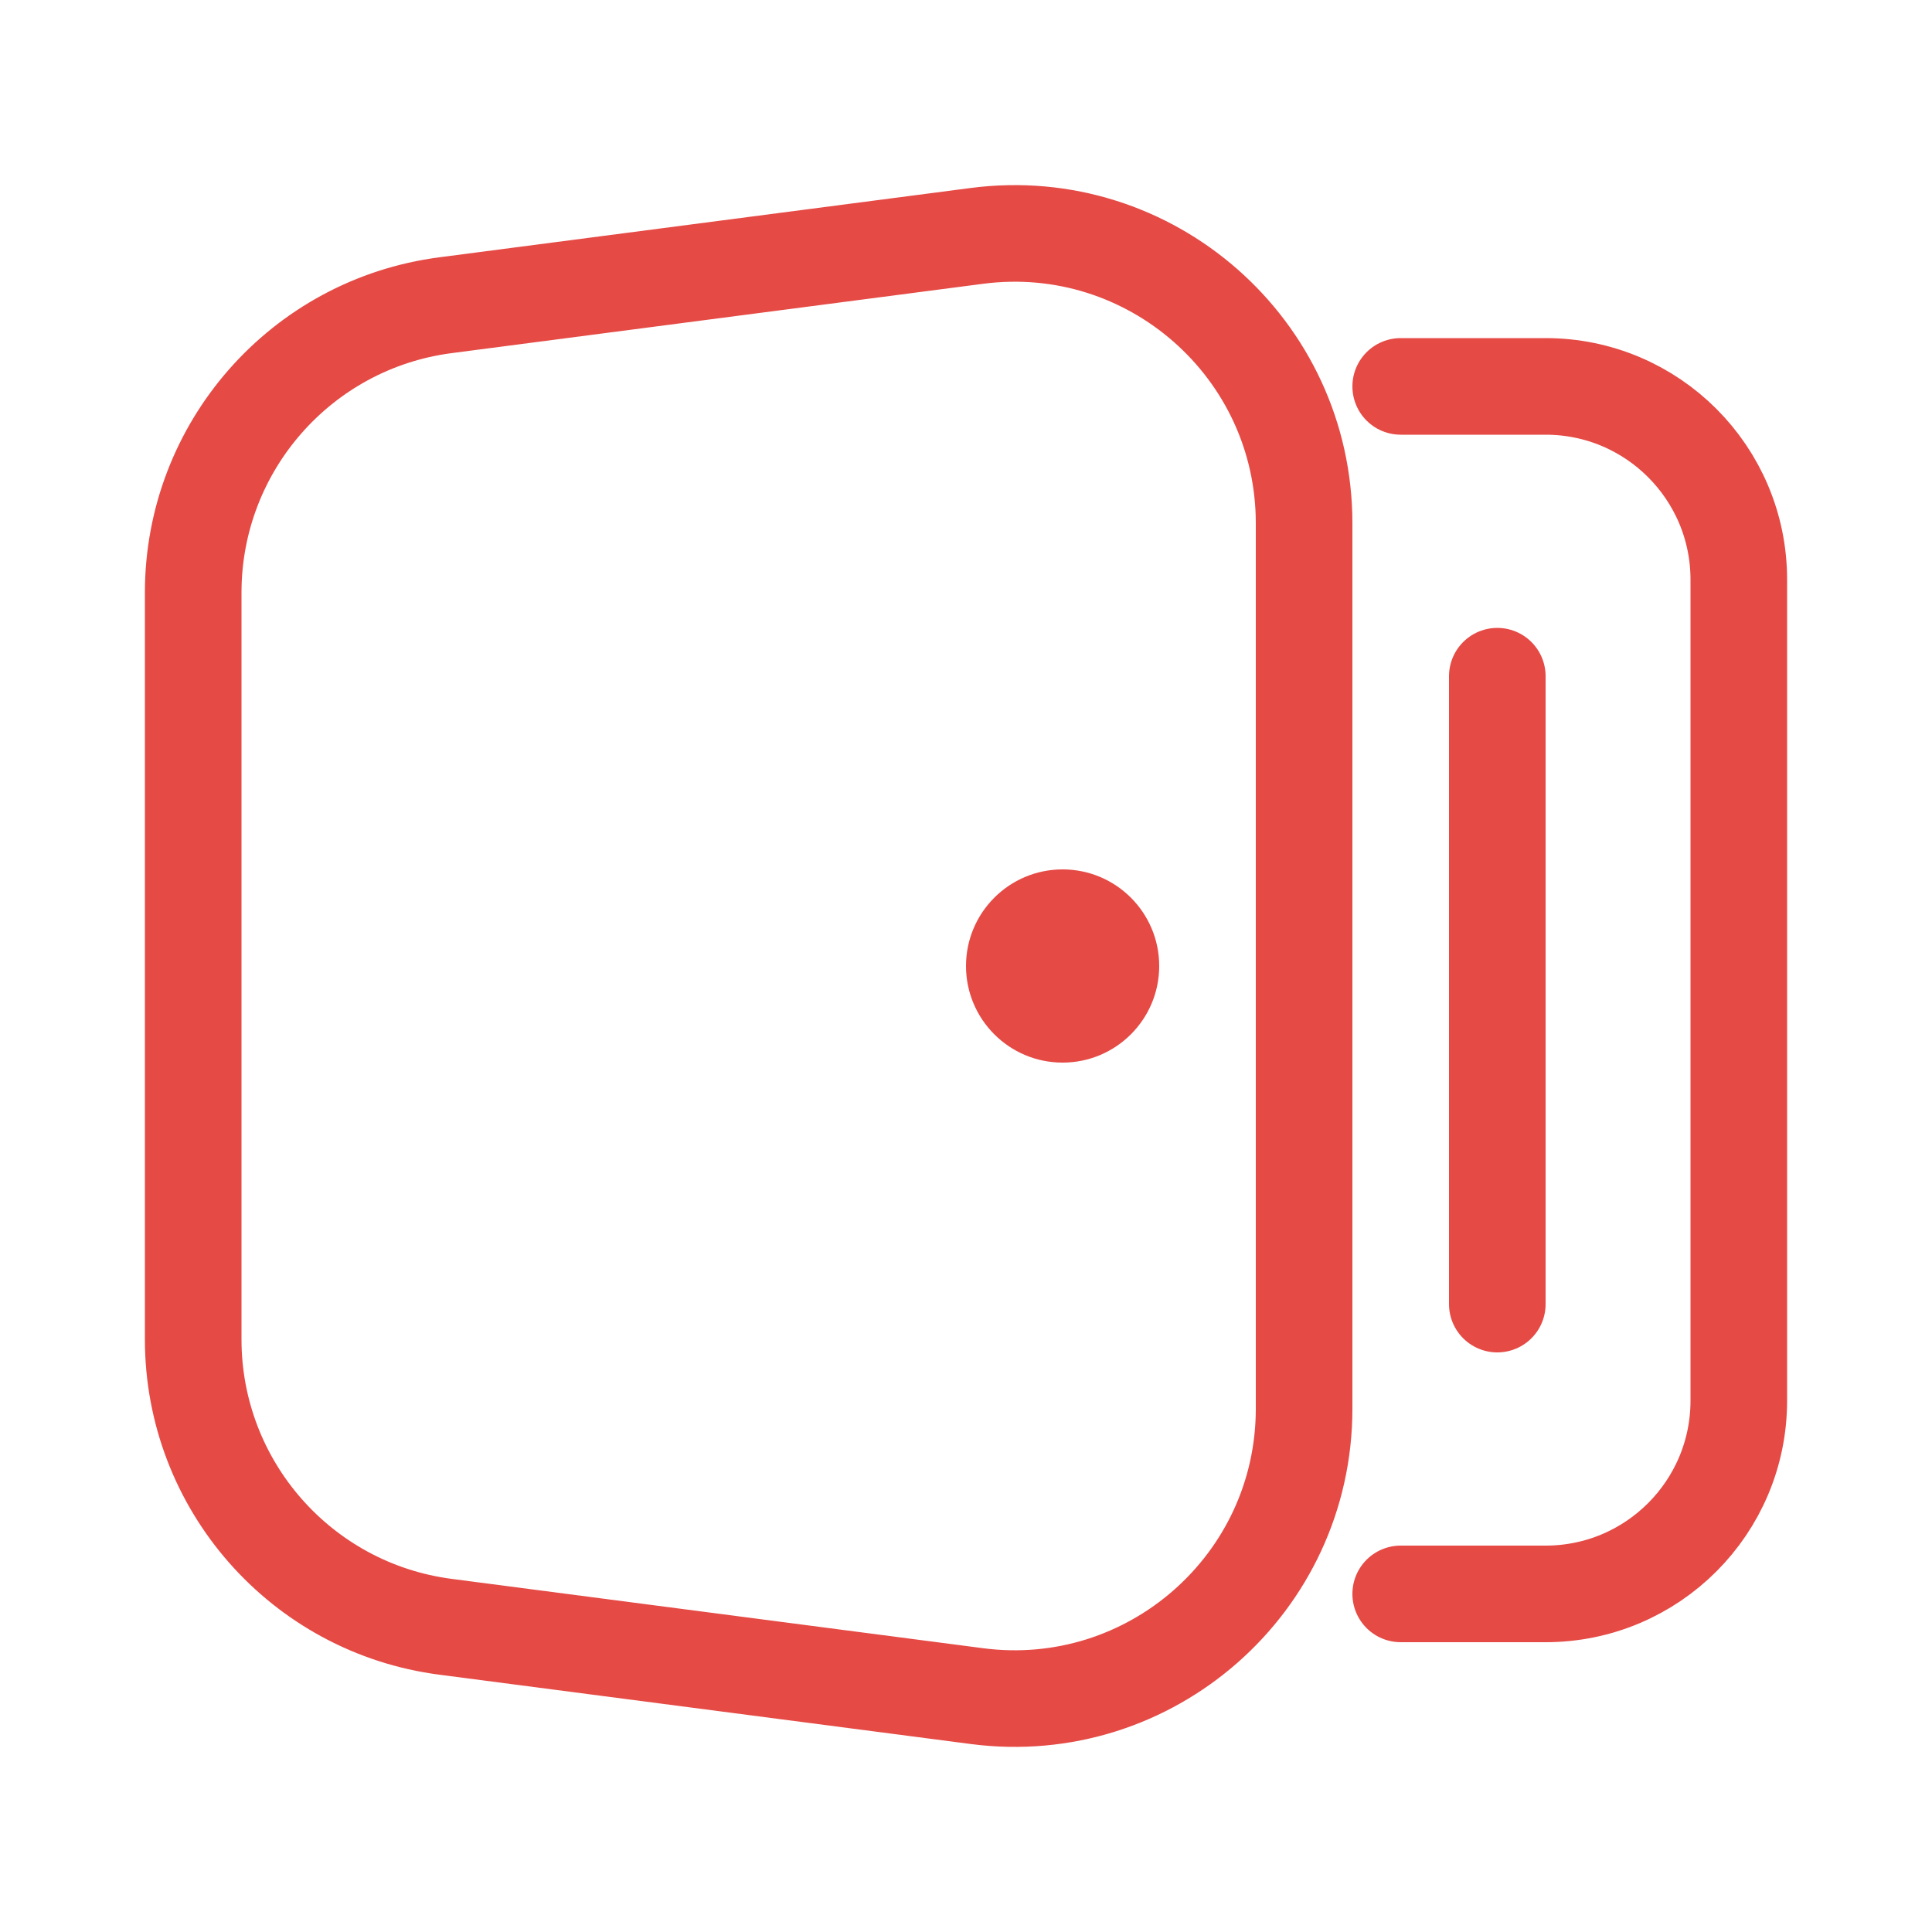 <svg width="40" height="40" viewBox="0 0 40 40" fill="none" xmlns="http://www.w3.org/2000/svg">
<path d="M4 27.732V12.268C4 9.255 6.236 6.708 9.224 6.319L20.224 4.884C23.815 4.415 27 7.212 27 10.833V29.167C27 32.788 23.815 35.585 20.224 35.116L9.224 33.681C6.236 33.292 4 30.745 4 27.732Z" stroke="#E54A45" stroke-width="2" stroke-linecap="round"/>
<path d="M29 8H32C34.209 8 36 9.791 36 12V29C36 31.209 34.209 33 32 33H29" stroke="#E54A45" stroke-width="2" stroke-linecap="round"/>
<circle cx="22" cy="20" r="2" fill="#E54A45"/>
<path d="M31 14V27" stroke="#E54A45" stroke-width="2" stroke-linecap="round"/>
</svg>
